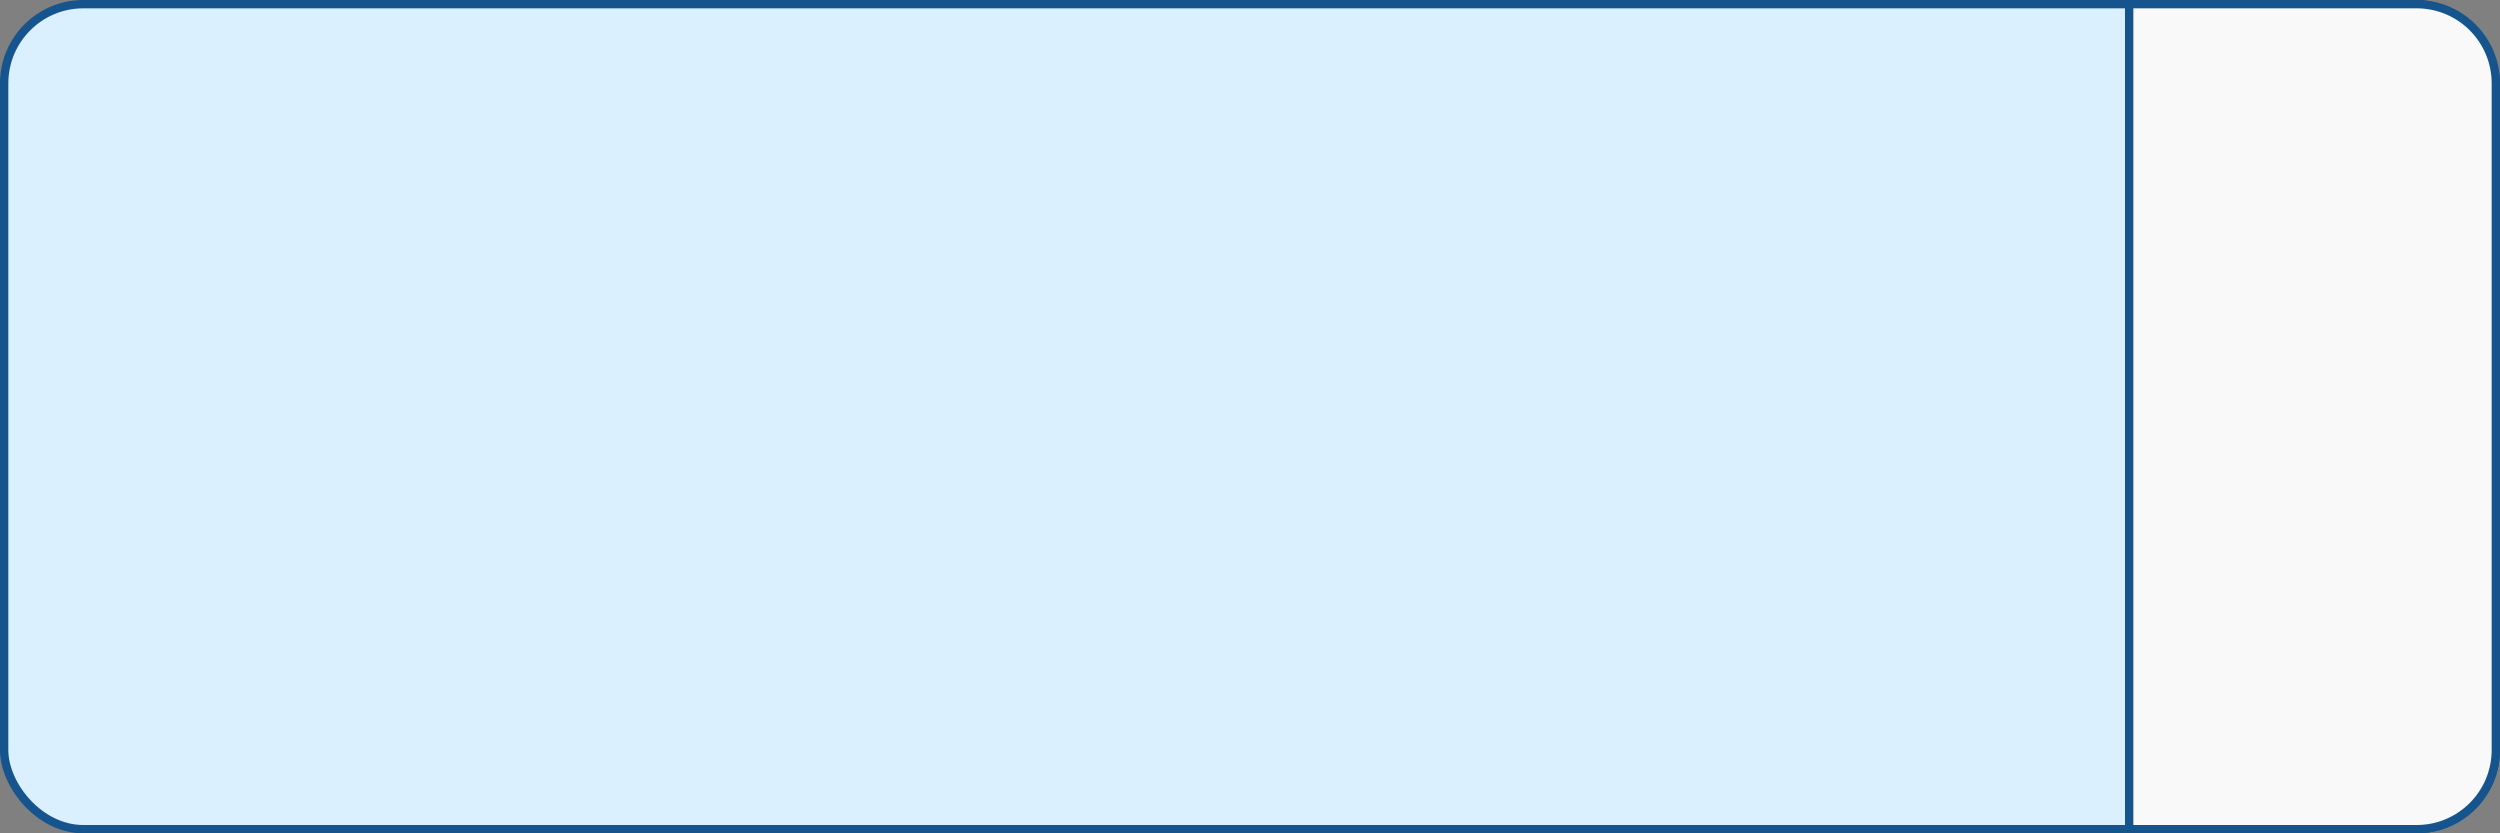 <?xml version="1.0" encoding="UTF-8"?> <svg xmlns="http://www.w3.org/2000/svg" width="300" height="100" viewBox="0 0 300 100" fill="none"><rect x="0" y="0" width="300" height="100" fill="#808080" stroke="none"/> <rect x="0.5" y="0.5" width="299" height="99" rx="9.5" fill="#DBF0FF" stroke="#15548D"></rect> <path d="M255.5 0.5H290C295.247 0.5 299.5 4.753 299.5 10V90C299.5 95.247 295.247 99.5 290 99.5H255.5V0.5Z" fill="#F9F9F9" stroke="#15548D"></path> </svg> 